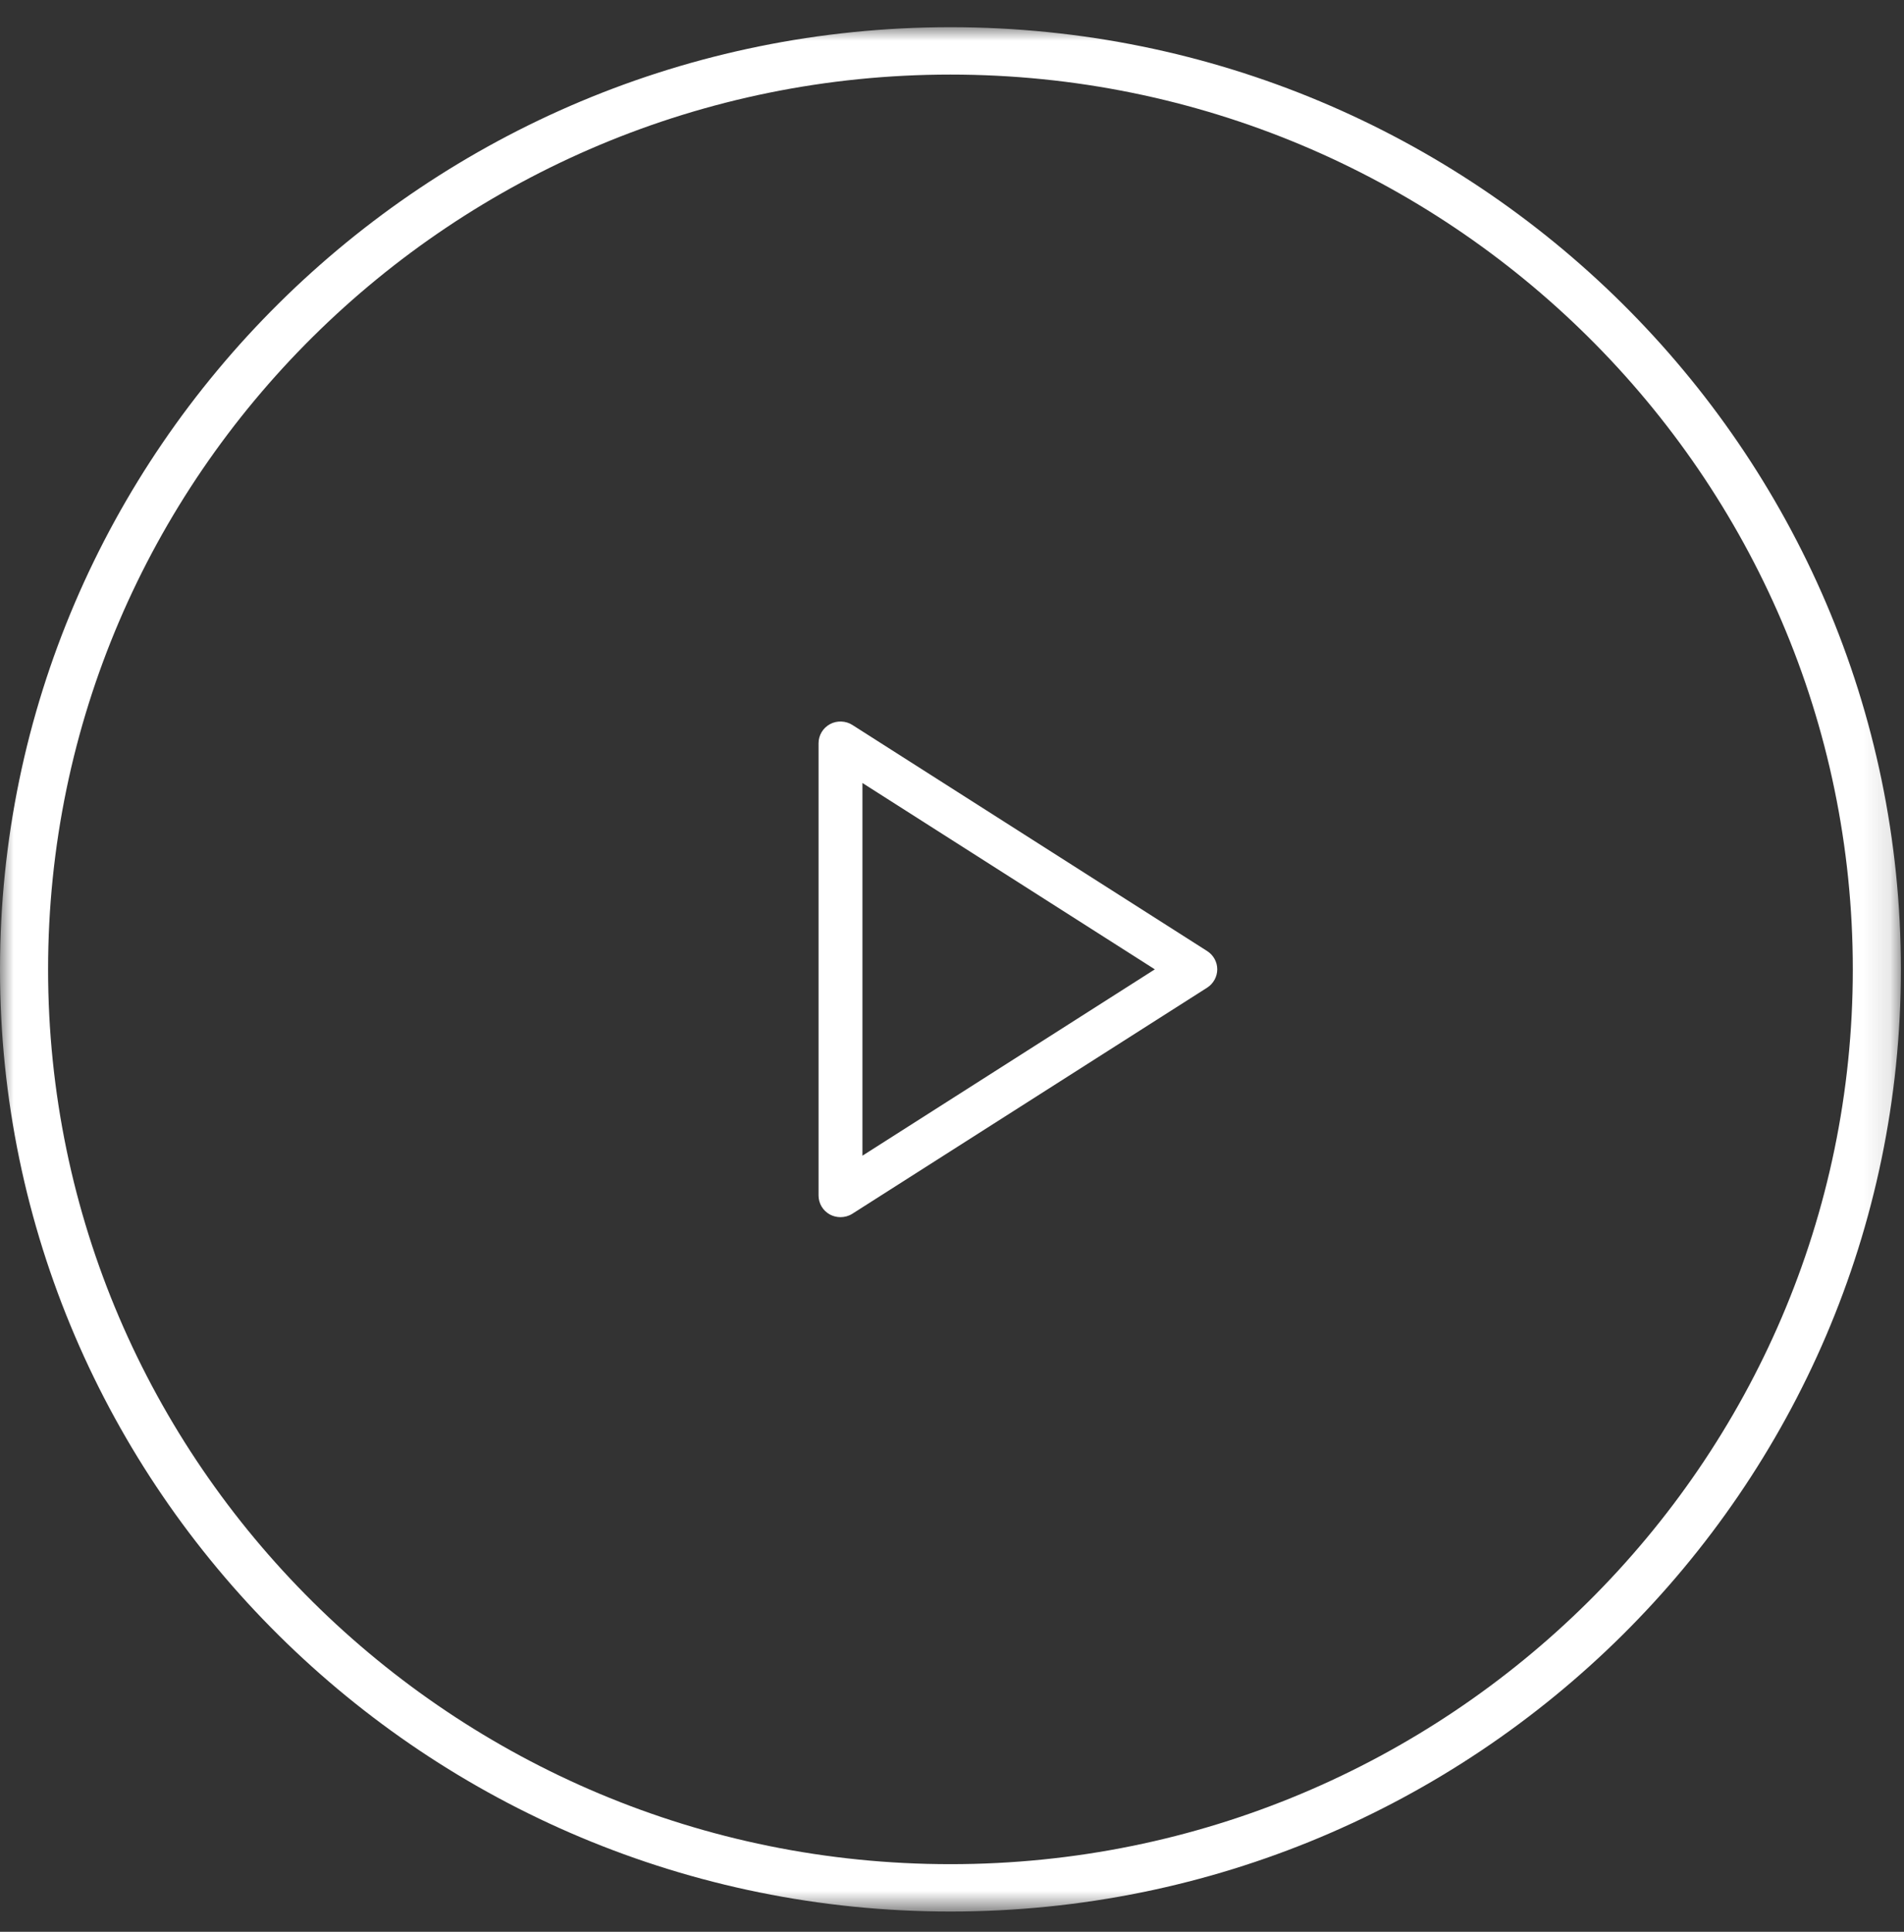 <svg width="70" height="71" viewBox="0 0 70 71" fill="none" xmlns="http://www.w3.org/2000/svg">
<rect x="0" y="0" width="70" height="71" fill="#333333" stroke="none"/>
<g id="Play">
<g id="Group 3">
<mask id="mask0" mask-type="alpha" maskUnits="userSpaceOnUse" x="0" y="1" width="70" height="70">
<path id="Clip 2" fill-rule="evenodd" clip-rule="evenodd" d="M0 1H69.885V70.256H0V1Z" fill="white"/>
</mask>
<g mask="url(#mask0)">
<path id="Fill 1" fill-rule="evenodd" clip-rule="evenodd" d="M34.943 68.515C16.65 68.515 1.768 53.762 1.768 35.628C1.768 17.494 16.65 2.741 34.943 2.741C53.235 2.741 68.118 17.494 68.118 35.628C68.118 53.762 53.235 68.515 34.943 68.515ZM34.943 1C15.675 1 0 16.534 0 35.628C0 54.722 15.675 70.256 34.943 70.256C54.211 70.256 69.885 54.722 69.885 35.628C69.885 16.534 54.211 1 34.943 1Z" fill="white"/>
</g>
</g>
<path id="Fill 4" fill-rule="evenodd" clip-rule="evenodd" d="M42.457 35.627L31.707 42.476V28.778L42.457 35.627ZM44.384 34.957L31.339 26.646C31.098 26.489 30.768 26.476 30.516 26.614C30.256 26.755 30.094 27.023 30.094 27.315V43.94C30.094 44.231 30.255 44.5 30.513 44.639C30.632 44.703 30.767 44.735 30.9 44.735C31.053 44.735 31.206 44.693 31.336 44.61L44.384 36.298C44.61 36.153 44.752 35.896 44.752 35.627C44.752 35.356 44.614 35.106 44.384 34.957Z" fill="white"/>
</g>
</svg>
